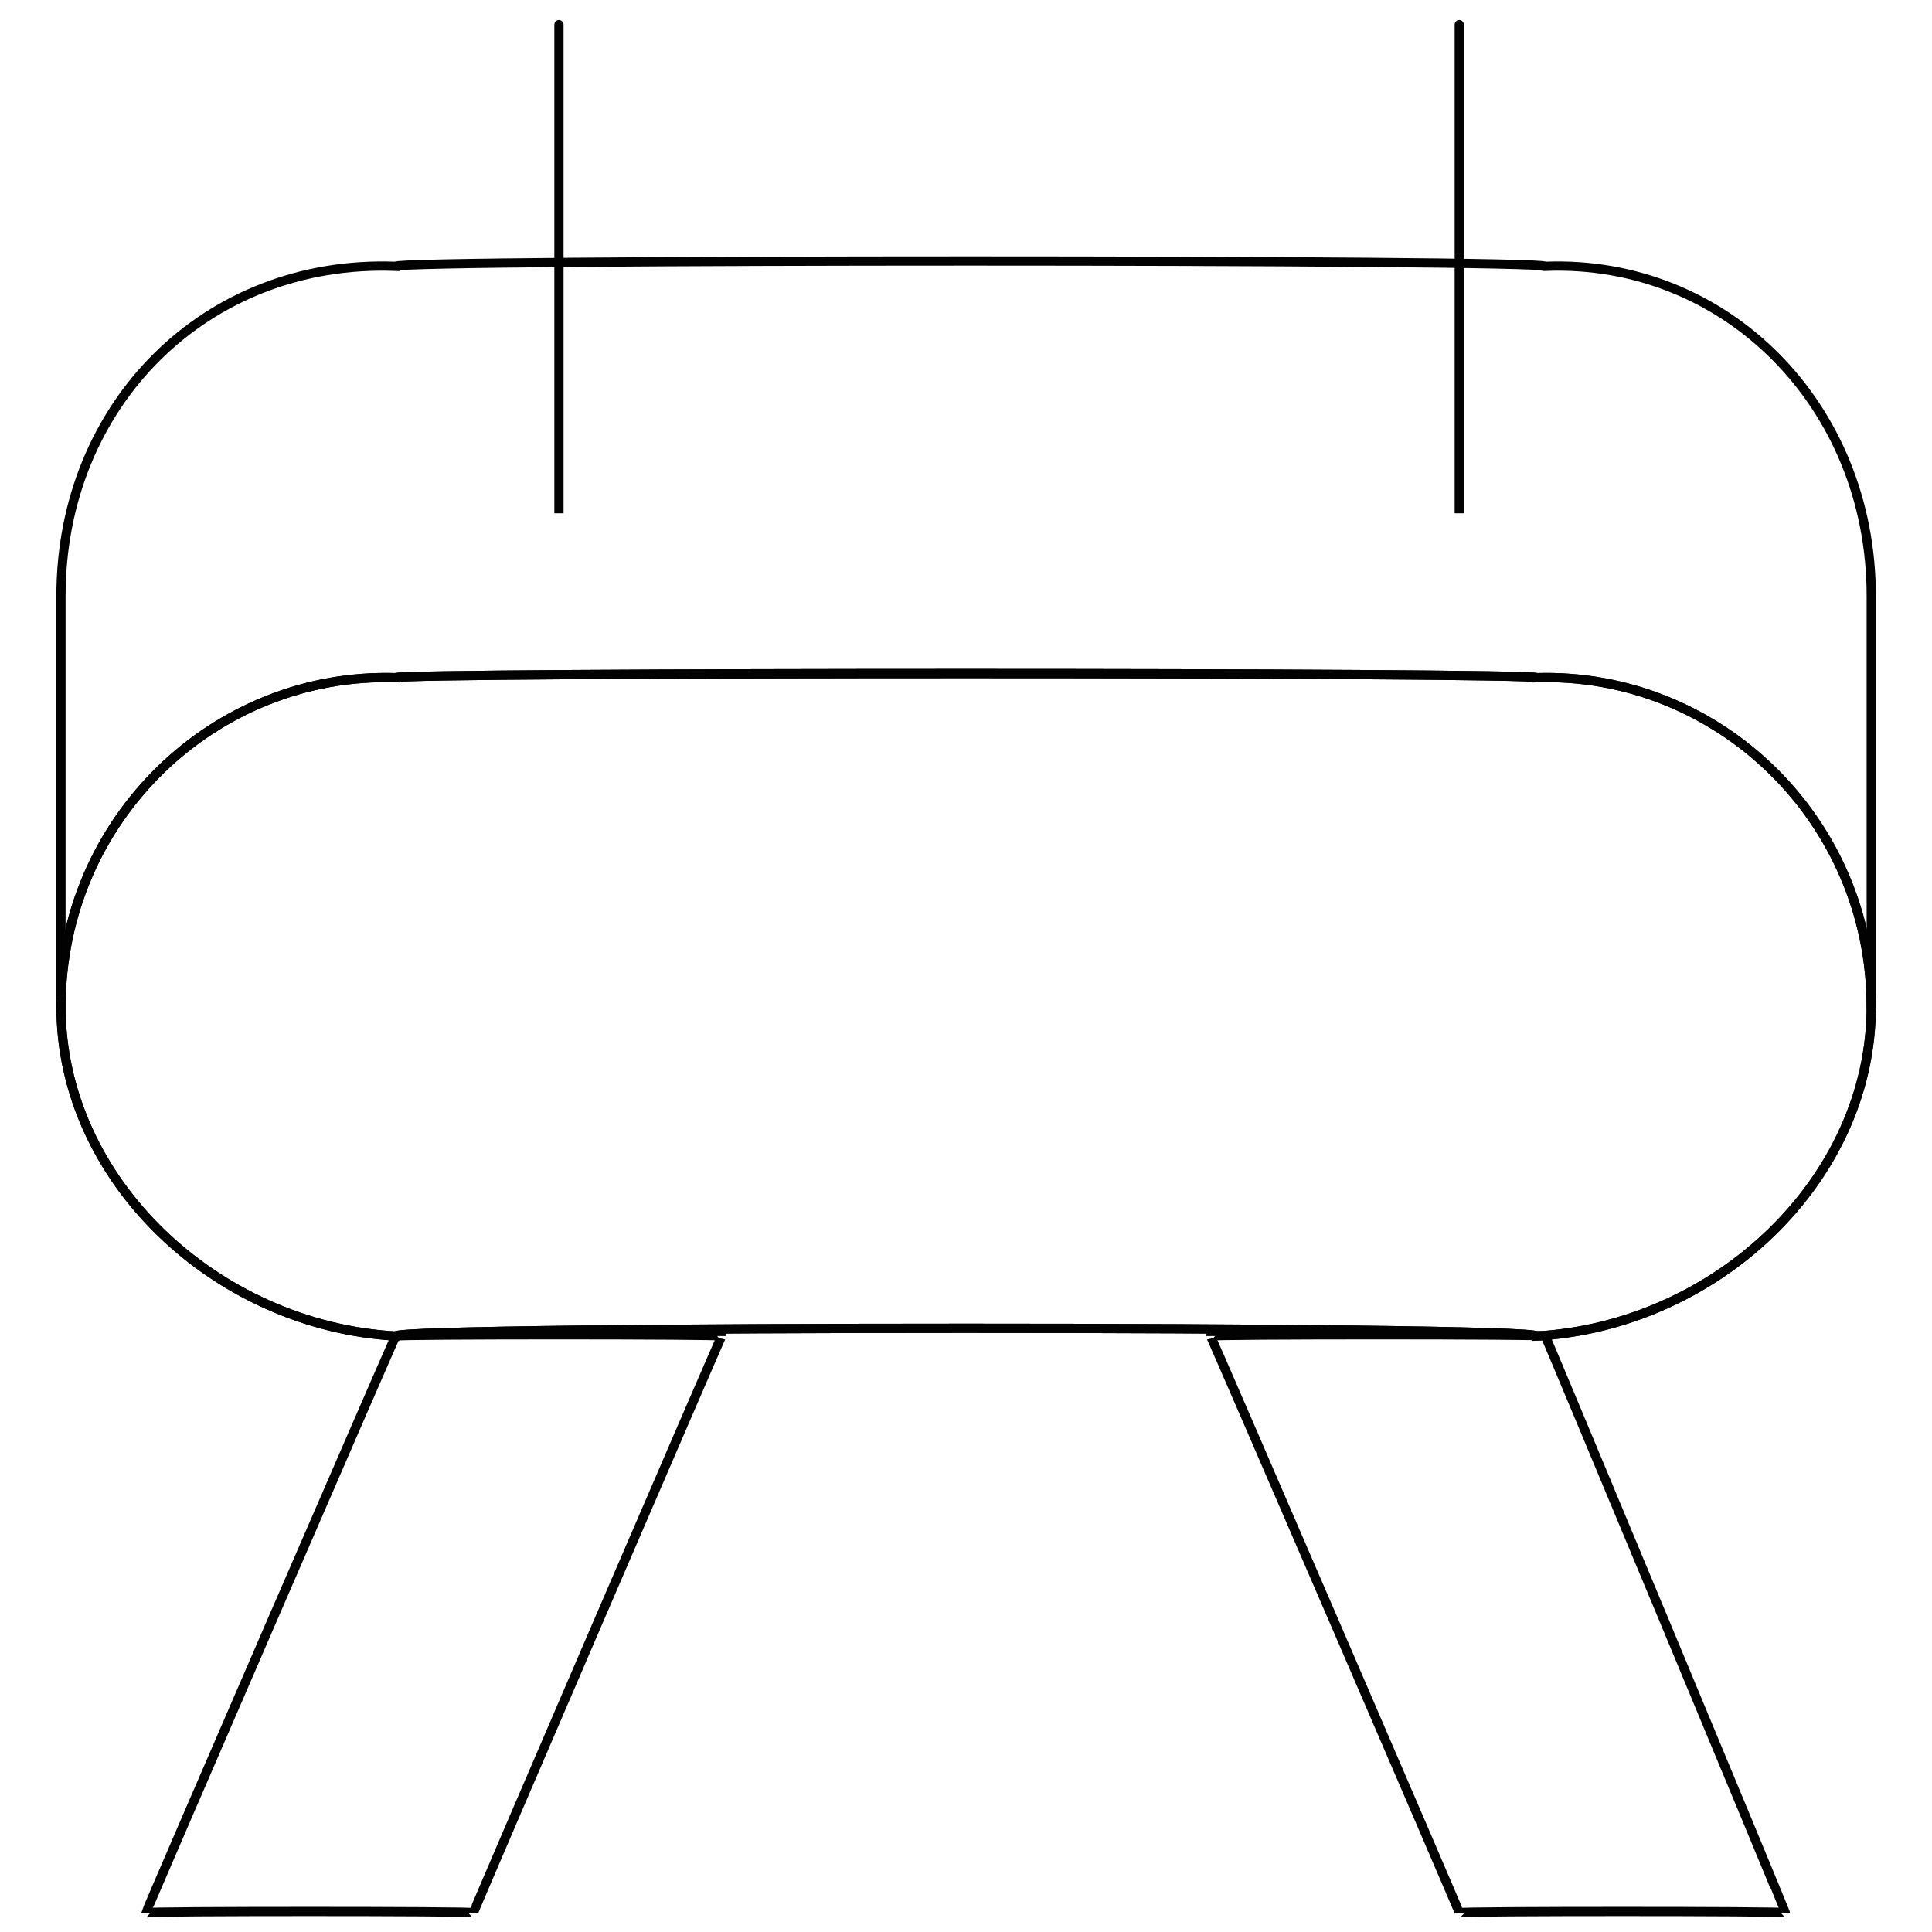 <svg xmlns="http://www.w3.org/2000/svg" version="1.1" xmlns:xlink="http://www.w3.org/1999/xlink" width="100%" height="100%" id="svgWorkerArea" viewBox="0 0 400 400" xmlns:artdraw="https://artdraw.muisca.co" style="background: white;"><defs id="defsdoc"><pattern id="patternBool" x="0" y="0" width="10" height="10" patternUnits="userSpaceOnUse" patternTransform="rotate(35)"><circle cx="5" cy="5" r="4" style="stroke: none;fill: #ff000070;"></circle></pattern></defs><g id="fileImp-375727491" class="cosito"><path id="rectImp-907781710" class="grouped" style="fill:none; stroke:#020202; stroke-miterlimit:10; stroke-width:1.91px; " d="M12.624 208.553C12.624 169.467 44.624 139.167 81.924 140.31 81.924 139.167 318.124 139.167 318.124 140.31 355.424 139.167 387.424 169.467 387.424 208.553 387.424 206.767 387.424 206.767 387.424 208.375 387.424 244.267 355.424 274.467 318.124 276.618 318.124 274.467 81.924 274.467 81.924 276.618 44.624 274.467 12.624 244.267 12.624 208.375 12.624 206.767 12.624 206.767 12.624 208.553 12.624 206.767 12.624 206.767 12.624 208.553"></path><path id="rectImp-734359418" class="grouped" style="fill:none; stroke:#020202; stroke-miterlimit:10; stroke-width:1.91px; " d="M12.624 208.553C12.624 169.467 44.624 139.167 81.924 140.31 81.924 139.167 318.124 139.167 318.124 140.31 355.424 139.167 387.424 169.467 387.424 208.553 387.424 206.767 387.424 206.767 387.424 208.375 387.424 244.267 355.424 274.467 318.124 276.618 318.124 274.467 81.924 274.467 81.924 276.618 44.624 274.467 12.624 244.267 12.624 208.375 12.624 206.767 12.624 206.767 12.624 208.553 12.624 206.767 12.624 206.767 12.624 208.553"></path><path id="pathImp-183837948" class="grouped" style="fill:none; stroke:#020202; stroke-miterlimit:10; stroke-width:1.91px; " d="M12.624 208.909C12.624 208.667 12.624 121.467 12.624 123.382 12.624 83.767 42.624 53.667 81.924 55.139 81.924 53.667 319.924 53.667 319.924 55.139 357.124 53.667 387.424 83.767 387.424 123.382 387.424 121.467 387.424 208.667 387.424 208.909"></path><path id="lineImp-281663163" class="grouped" style="fill:none; stroke:#020202; stroke-miterlimit:10; stroke-width:1.91px; " d="M115.724 106.277C115.724 105.267 115.724 3.767 115.724 4"></path><path id="lineImp-134581002" class="grouped" style="fill:none; stroke:#020202; stroke-miterlimit:10; stroke-width:1.91px; " d="M302.124 106.277C302.124 105.267 302.124 3.767 302.124 4"></path><path id="polygonImp-14768292" class="grouped" style="fill:none; stroke:#020202; stroke-miterlimit:10; stroke-width:1.91px; " d="M98.024 396C98.024 395.667 30.224 395.667 30.224 396 30.224 395.667 81.924 276.267 81.924 276.618 81.924 276.267 149.424 276.267 149.424 276.618 149.424 276.267 98.024 395.667 98.024 396 98.024 395.667 98.024 395.667 98.024 396"></path><path id="polygonImp-893381806" class="grouped" style="fill:none; stroke:#020202; stroke-miterlimit:10; stroke-width:1.91px; " d="M302.124 396C302.124 395.667 369.624 395.667 369.624 396 369.624 395.667 319.924 276.267 319.924 276.618 319.924 276.267 250.624 276.267 250.624 276.618 250.624 276.267 302.124 395.667 302.124 396 302.124 395.667 302.124 395.667 302.124 396"></path></g></svg>